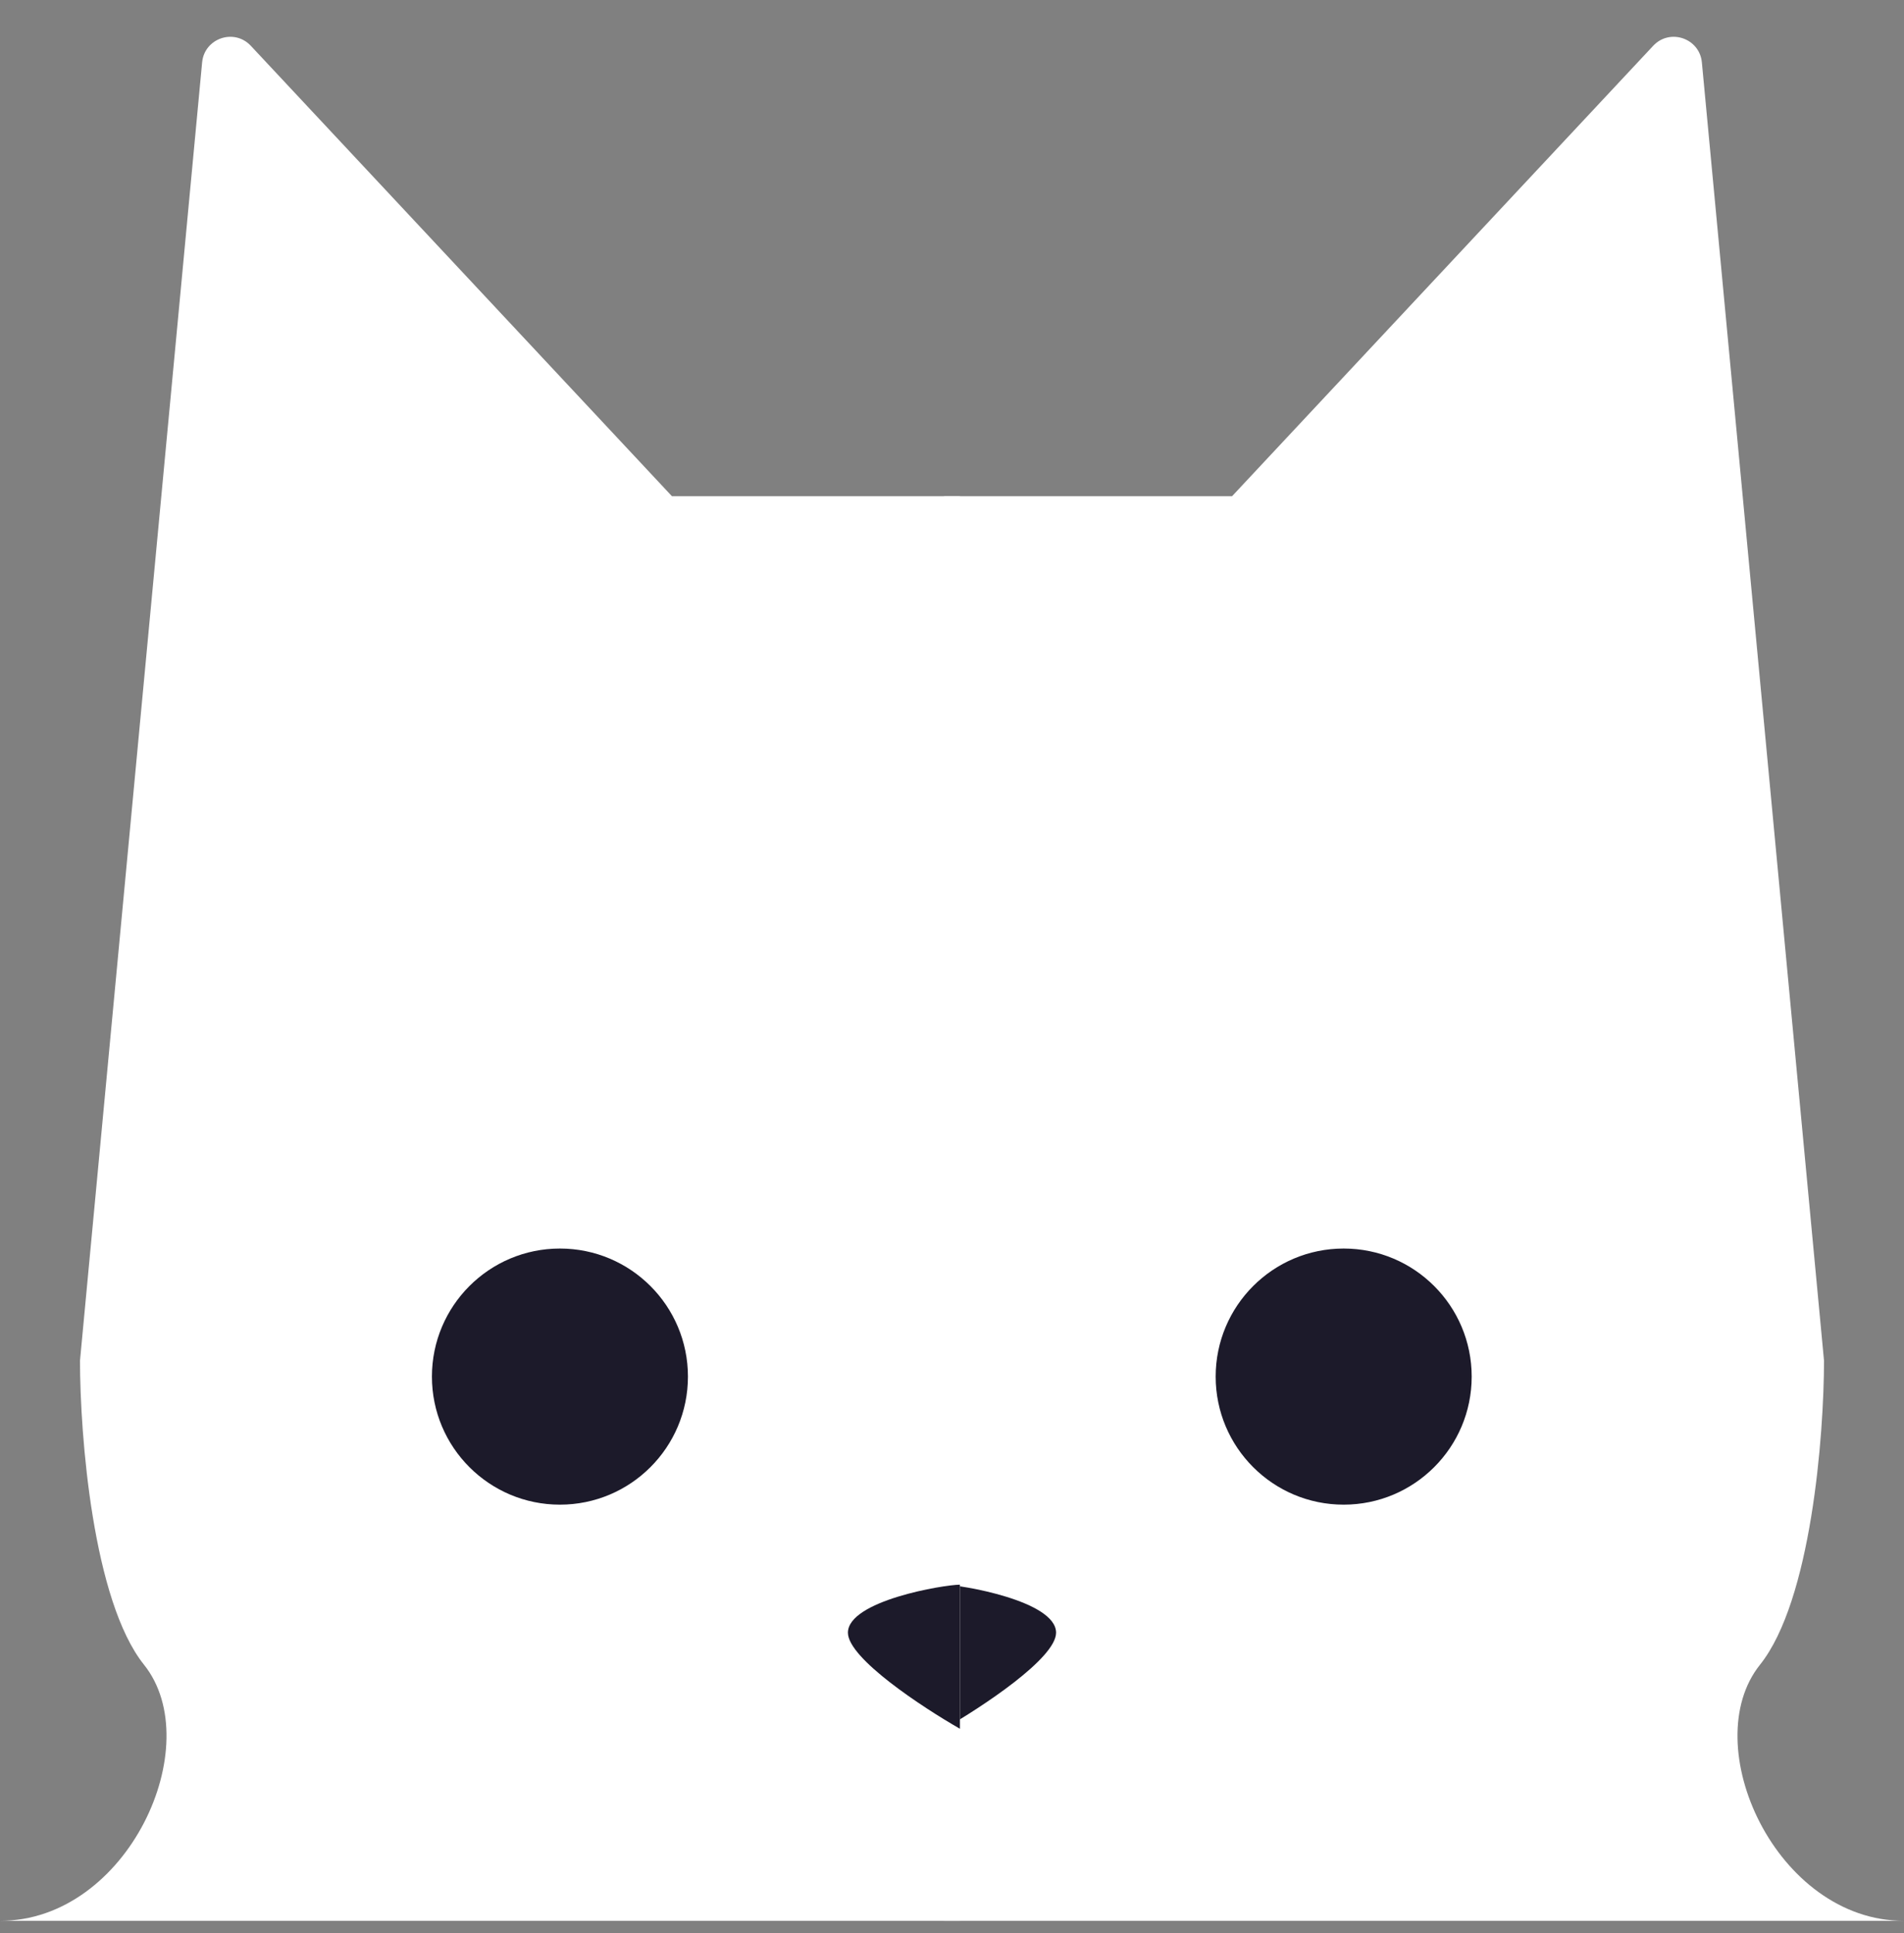 <svg xmlns="http://www.w3.org/2000/svg" width="135" height="137" viewBox="0 0 135 137" fill="none"><rect x="0" y="0" width="135" height="137" fill="#808080" stroke="none"/><path d="M87.356 35.169H66.938V40.841V136.137H135C125.925 136.137 120.253 123.657 124.79 117.985C128.42 113.447 129.328 101.724 129.328 96.43L124.79 48.215L120.669 4.424C120.508 2.707 118.395 1.986 117.217 3.245L87.356 35.169Z" fill="white"></path><path d="M74.879 115.716C74.879 117.531 69.585 121.01 66.938 122.523V112.312C68.072 112.312 74.879 113.447 74.879 115.716Z" fill="#1C1A2A"></path><circle cx="95.271" cy="97.564" r="9.076" fill="#1C1A2A"></circle><path d="M47.644 35.169H68.062V40.841V136.137H0C9.075 136.137 14.747 123.657 10.21 117.985C6.58 113.447 5.672 101.724 5.672 96.43L10.21 48.215L14.331 4.424C14.492 2.707 16.605 1.986 17.783 3.245L47.644 35.169Z" fill="white"></path><path d="M60.121 115.716C60.121 117.531 65.415 121.01 68.062 122.523V112.312C66.928 112.312 60.121 113.447 60.121 115.716Z" fill="#1C1A2A"></path><circle cx="9.076" cy="9.076" r="9.076" transform="matrix(-1 0 0 1 48.777 88.488)" fill="#1C1A2A"></circle></svg>